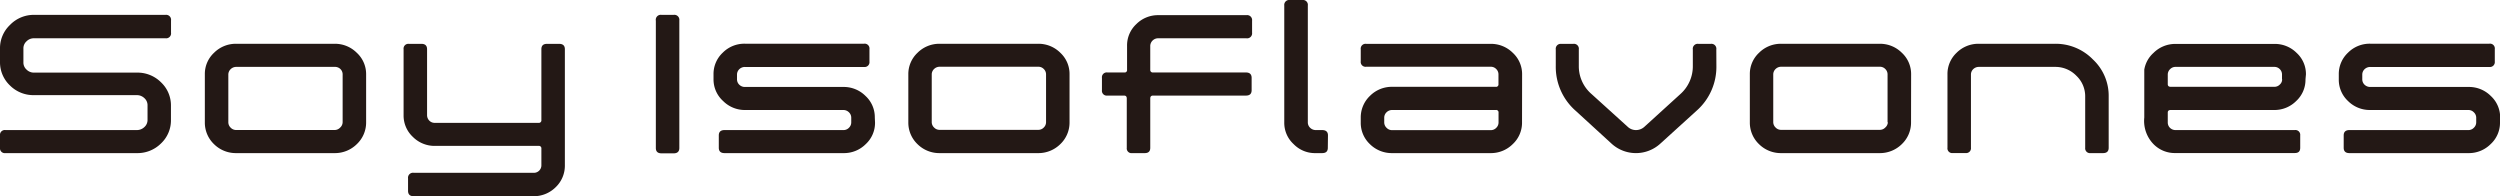 <svg xmlns="http://www.w3.org/2000/svg" viewBox="0 0 336.36 26.4"><defs><style>.cls-1{fill:#231815;}</style></defs><title>svg_soyisoflavonest</title><g id="レイヤー_2" data-name="レイヤー 2"><g id="編集モード"><path class="cls-1" d="M23,16.14a4.26,4.26,0,0,1-1.34,3.16,4.47,4.47,0,0,1-3.25,1.3H.74A.65.65,0,0,1,0,19.88V18.22a.65.65,0,0,1,.74-.72H18.42a1.44,1.44,0,0,0,1-.4,1.27,1.27,0,0,0,.43-1v-1.9a1.27,1.27,0,0,0-.43-1,1.44,1.44,0,0,0-1-.4H4.58a4.46,4.46,0,0,1-3.24-1.3A4.3,4.3,0,0,1,0,8.38V6.52A4.3,4.3,0,0,1,1.34,3.36,4.44,4.44,0,0,1,4.58,2H22.27a.66.66,0,0,1,.74.75V4.4a.66.66,0,0,1-.74.75H4.58a1.37,1.37,0,0,0-1,.4,1.26,1.26,0,0,0-.43,1V8.37a1.26,1.26,0,0,0,.43,1,1.37,1.37,0,0,0,1,.4H18.42a4.47,4.47,0,0,1,3.25,1.31A4.26,4.26,0,0,1,23,14.22Z"/><path class="cls-1" d="M49.26,16.46A4,4,0,0,1,48,19.4a4.18,4.18,0,0,1-3,1.2H31.8a4.17,4.17,0,0,1-3-1.2,4,4,0,0,1-1.24-2.94V10a3.88,3.88,0,0,1,1.24-2.9,4.14,4.14,0,0,1,3-1.21H45a4.15,4.15,0,0,1,3,1.21A3.89,3.89,0,0,1,49.26,10Zm-3.16,0V10a1,1,0,0,0-.31-.72A1.05,1.05,0,0,0,45,9H31.81a1.06,1.06,0,0,0-.77.3,1,1,0,0,0-.32.72v6.42a1,1,0,0,0,.32.74,1,1,0,0,0,.77.31H45a1,1,0,0,0,.75-.31A1,1,0,0,0,46.1,16.45Z"/><path class="cls-1" d="M91.4,19.91c0,.48-.26.72-.76.72H89c-.51,0-.76-.24-.76-.72V2.79A.67.67,0,0,1,89,2h1.64a.67.67,0,0,1,.76.75Z"/><path class="cls-1" d="M117.73,16.46a3.89,3.89,0,0,1-1.25,2.93,4.13,4.13,0,0,1-3,1.21h-16c-.51,0-.77-.24-.77-.72V18.22c0-.48.26-.72.77-.72h16a1,1,0,0,0,.74-.31,1,1,0,0,0,.31-.74v-.63a1,1,0,0,0-.31-.71,1.05,1.05,0,0,0-.74-.31H100.29a4.13,4.13,0,0,1-3-1.21A3.91,3.91,0,0,1,96,10.66V10a3.92,3.92,0,0,1,1.24-2.91,4.1,4.1,0,0,1,3-1.21h16a.65.65,0,0,1,.74.73V8.28a.65.65,0,0,1-.74.73h-16a1.06,1.06,0,0,0-.77.3,1,1,0,0,0-.31.71v.63a1,1,0,0,0,.31.75,1.06,1.06,0,0,0,.77.3h13.21a4.13,4.13,0,0,1,3,1.21,3.88,3.88,0,0,1,1.25,2.91Z"/><path class="cls-1" d="M143.9,16.46a4,4,0,0,1-1.25,2.94,4.18,4.18,0,0,1-3,1.2H126.45a4.17,4.17,0,0,1-3-1.2,4,4,0,0,1-1.24-2.94V10a3.92,3.92,0,0,1,1.24-2.9,4.14,4.14,0,0,1,3-1.21h13.21a4.15,4.15,0,0,1,3,1.21A3.89,3.89,0,0,1,143.9,10Zm-3.16,0V10a1,1,0,0,0-.31-.72,1,1,0,0,0-.74-.3H126.45a1.06,1.06,0,0,0-.77.3,1,1,0,0,0-.32.72v6.42a1,1,0,0,0,.32.74,1,1,0,0,0,.77.31h13.24a1,1,0,0,0,.74-.31A1,1,0,0,0,140.74,16.45Z"/><path class="cls-1" d="M168.4,12.13c0,.49-.25.73-.77.73h-12.5c-.24,0-.37.13-.37.39v6.64c0,.47-.24.71-.74.71h-1.68a.64.64,0,0,1-.74-.71V13.25c0-.26-.12-.39-.37-.39H149a.65.65,0,0,1-.74-.73V10.48a.65.65,0,0,1,.74-.73h2.27a.32.32,0,0,0,.37-.36V6.18a3.91,3.91,0,0,1,1.24-2.93,4.11,4.11,0,0,1,3-1.21h11.81a.67.67,0,0,1,.77.75V4.4a.67.67,0,0,1-.77.75H155.82a1.06,1.06,0,0,0-1.06,1V9.39a.33.33,0,0,0,.37.36h12.5c.52,0,.77.25.77.73Z"/><path class="cls-1" d="M257.12,16.46a4,4,0,0,1-1.25,2.94,4.18,4.18,0,0,1-3,1.2H239.67a4.17,4.17,0,0,1-3-1.2,4,4,0,0,1-1.24-2.94V10a3.88,3.88,0,0,1,1.24-2.9,4.14,4.14,0,0,1,3-1.21h13.21a4.15,4.15,0,0,1,3,1.21,3.89,3.89,0,0,1,1.25,2.9Zm-3.16,0V10a1,1,0,0,0-.31-.72,1,1,0,0,0-.74-.3H239.67a1.06,1.06,0,0,0-.77.3,1,1,0,0,0-.32.72v6.42a1,1,0,0,0,.32.74,1,1,0,0,0,.77.31h13.24a1,1,0,0,0,.74-.31A1,1,0,0,0,254,16.45Z"/><path class="cls-1" d="M283.71,19.88c0,.48-.25.72-.76.72h-1.66a.65.65,0,0,1-.74-.72V13a3.79,3.79,0,0,0-1.18-2.8A3.93,3.93,0,0,0,276.5,9H266.26a1.08,1.08,0,0,0-.77.3,1,1,0,0,0-.31.72v9.85a.65.65,0,0,1-.74.72h-1.68a.64.64,0,0,1-.74-.72V10a3.91,3.91,0,0,1,1.23-2.9,4.14,4.14,0,0,1,3-1.21h10.22A7,7,0,0,1,281.59,8a6.68,6.68,0,0,1,2.12,5Z"/><path class="cls-1" d="M336.36,16.46a3.9,3.9,0,0,1-1.26,2.93,4.13,4.13,0,0,1-3,1.21h-16c-.51,0-.77-.24-.77-.72V18.22c0-.48.26-.72.77-.72h16a1,1,0,0,0,.74-.31,1,1,0,0,0,.32-.74v-.63a1,1,0,0,0-.32-.71,1,1,0,0,0-.74-.31H318.91a4.14,4.14,0,0,1-3-1.21,3.91,3.91,0,0,1-1.24-2.93V10a3.92,3.92,0,0,1,1.24-2.91,4.1,4.1,0,0,1,3-1.21h16a.65.65,0,0,1,.75.73V8.28a.66.66,0,0,1-.75.73h-16a1.08,1.08,0,0,0-.77.3,1,1,0,0,0-.31.71v.63a1,1,0,0,0,.31.75,1.08,1.08,0,0,0,.77.3h13.21a4.13,4.13,0,0,1,3,1.21,3.89,3.89,0,0,1,1.26,2.91Z"/><path class="cls-1" d="M204.78,16.46a3.92,3.92,0,0,1-1.25,2.93,4.15,4.15,0,0,1-3,1.21H187.32a4.17,4.17,0,0,1-3-1.2,3.93,3.93,0,0,1-1.24-2.93v-.65a4,4,0,0,1,1.24-2.92,4.15,4.15,0,0,1,3-1.22h13.92a.32.32,0,0,0,.37-.36V10a1,1,0,0,0-.31-.72,1,1,0,0,0-.74-.3H183.82a.65.65,0,0,1-.74-.73V6.63a.65.65,0,0,1,.74-.73h16.72a4.15,4.15,0,0,1,3,1.21,3.89,3.89,0,0,1,1.25,2.9Zm-3.16,0v-1.3a.32.32,0,0,0-.37-.36H187.33a1.06,1.06,0,0,0-.77.3,1,1,0,0,0-.32.72v.64a1,1,0,0,0,.32.74,1,1,0,0,0,.77.31h13.24a1,1,0,0,0,.74-.31,1,1,0,0,0,.31-.74"/><path class="cls-1" d="M76,22.25a4,4,0,0,1-1.24,2.94,4.18,4.18,0,0,1-3,1.21H55.66c-.51,0-.76-.25-.76-.73V24a.67.67,0,0,1,.77-.75H71.78a1,1,0,0,0,.76-.29,1,1,0,0,0,.3-.73V20a.33.33,0,0,0-.38-.37H58.55a4.13,4.13,0,0,1-3-1.21A3.93,3.93,0,0,1,54.3,15.5V6.62A.64.64,0,0,1,55,5.9H56.7c.5,0,.76.24.76.72v8.86a1.05,1.05,0,0,0,.3.75,1,1,0,0,0,.75.3H72.46a.34.34,0,0,0,.38-.39V6.62c0-.48.25-.72.76-.72h1.63c.51,0,.77.24.77.72Z"/><path class="cls-1" d="M230.93,8.86a7.86,7.86,0,0,1-2.68,6.05l-4.87,4.42a4.86,4.86,0,0,1-6.55,0L212,14.91a7.86,7.86,0,0,1-2.68-6.05V6.65A.66.66,0,0,1,210,5.9h1.68a.66.66,0,0,1,.74.75V8.86a4.93,4.93,0,0,0,1.72,3.8l4.86,4.4a1.61,1.61,0,0,0,1.11.44,1.67,1.67,0,0,0,1.11-.42l4.86-4.42a5,5,0,0,0,1.68-3.8V6.65a.66.66,0,0,1,.74-.75h1.68a.66.66,0,0,1,.74.75Z"/><path class="cls-1" d="M178.65,19.88c0,.5-.26.72-.77.72h-.83a4,4,0,0,1-3-1.21,3.88,3.88,0,0,1-1.26-2.92V.75a.67.67,0,0,1,.76-.75h1.67a.66.66,0,0,1,.74.75V16.44a1,1,0,0,0,.32.76,1.07,1.07,0,0,0,.76.3h.85c.52,0,.78.25.78.71Z"/><path class="cls-1" d="M310.19,10.68a3.88,3.88,0,0,1-1.25,2.91,4.13,4.13,0,0,1-3,1.21H292.06c-.27,0-.4.12-.4.35v1.31a1,1,0,0,0,.31.75,1.06,1.06,0,0,0,.77.29h16a.65.65,0,0,1,.74.72v1.66c0,.49-.24.71-.74.71h-16a4,4,0,0,1-3-1.2,4.48,4.48,0,0,1-1.24-3.58V9.37a3.86,3.86,0,0,1,1.24-2.25,4.14,4.14,0,0,1,3-1.21H306a4.13,4.13,0,0,1,3,1.21,3.85,3.85,0,0,1,1.25,2.9Zm-3.16,0V10a1,1,0,0,0-.31-.71A1,1,0,0,0,306,9H292.74a1,1,0,0,0-.77.31,1,1,0,0,0-.31.71v1.3c0,.24.13.36.4.36H306a1,1,0,0,0,.74-.31.92.92,0,0,0,.31-.71"/></g></g></svg>